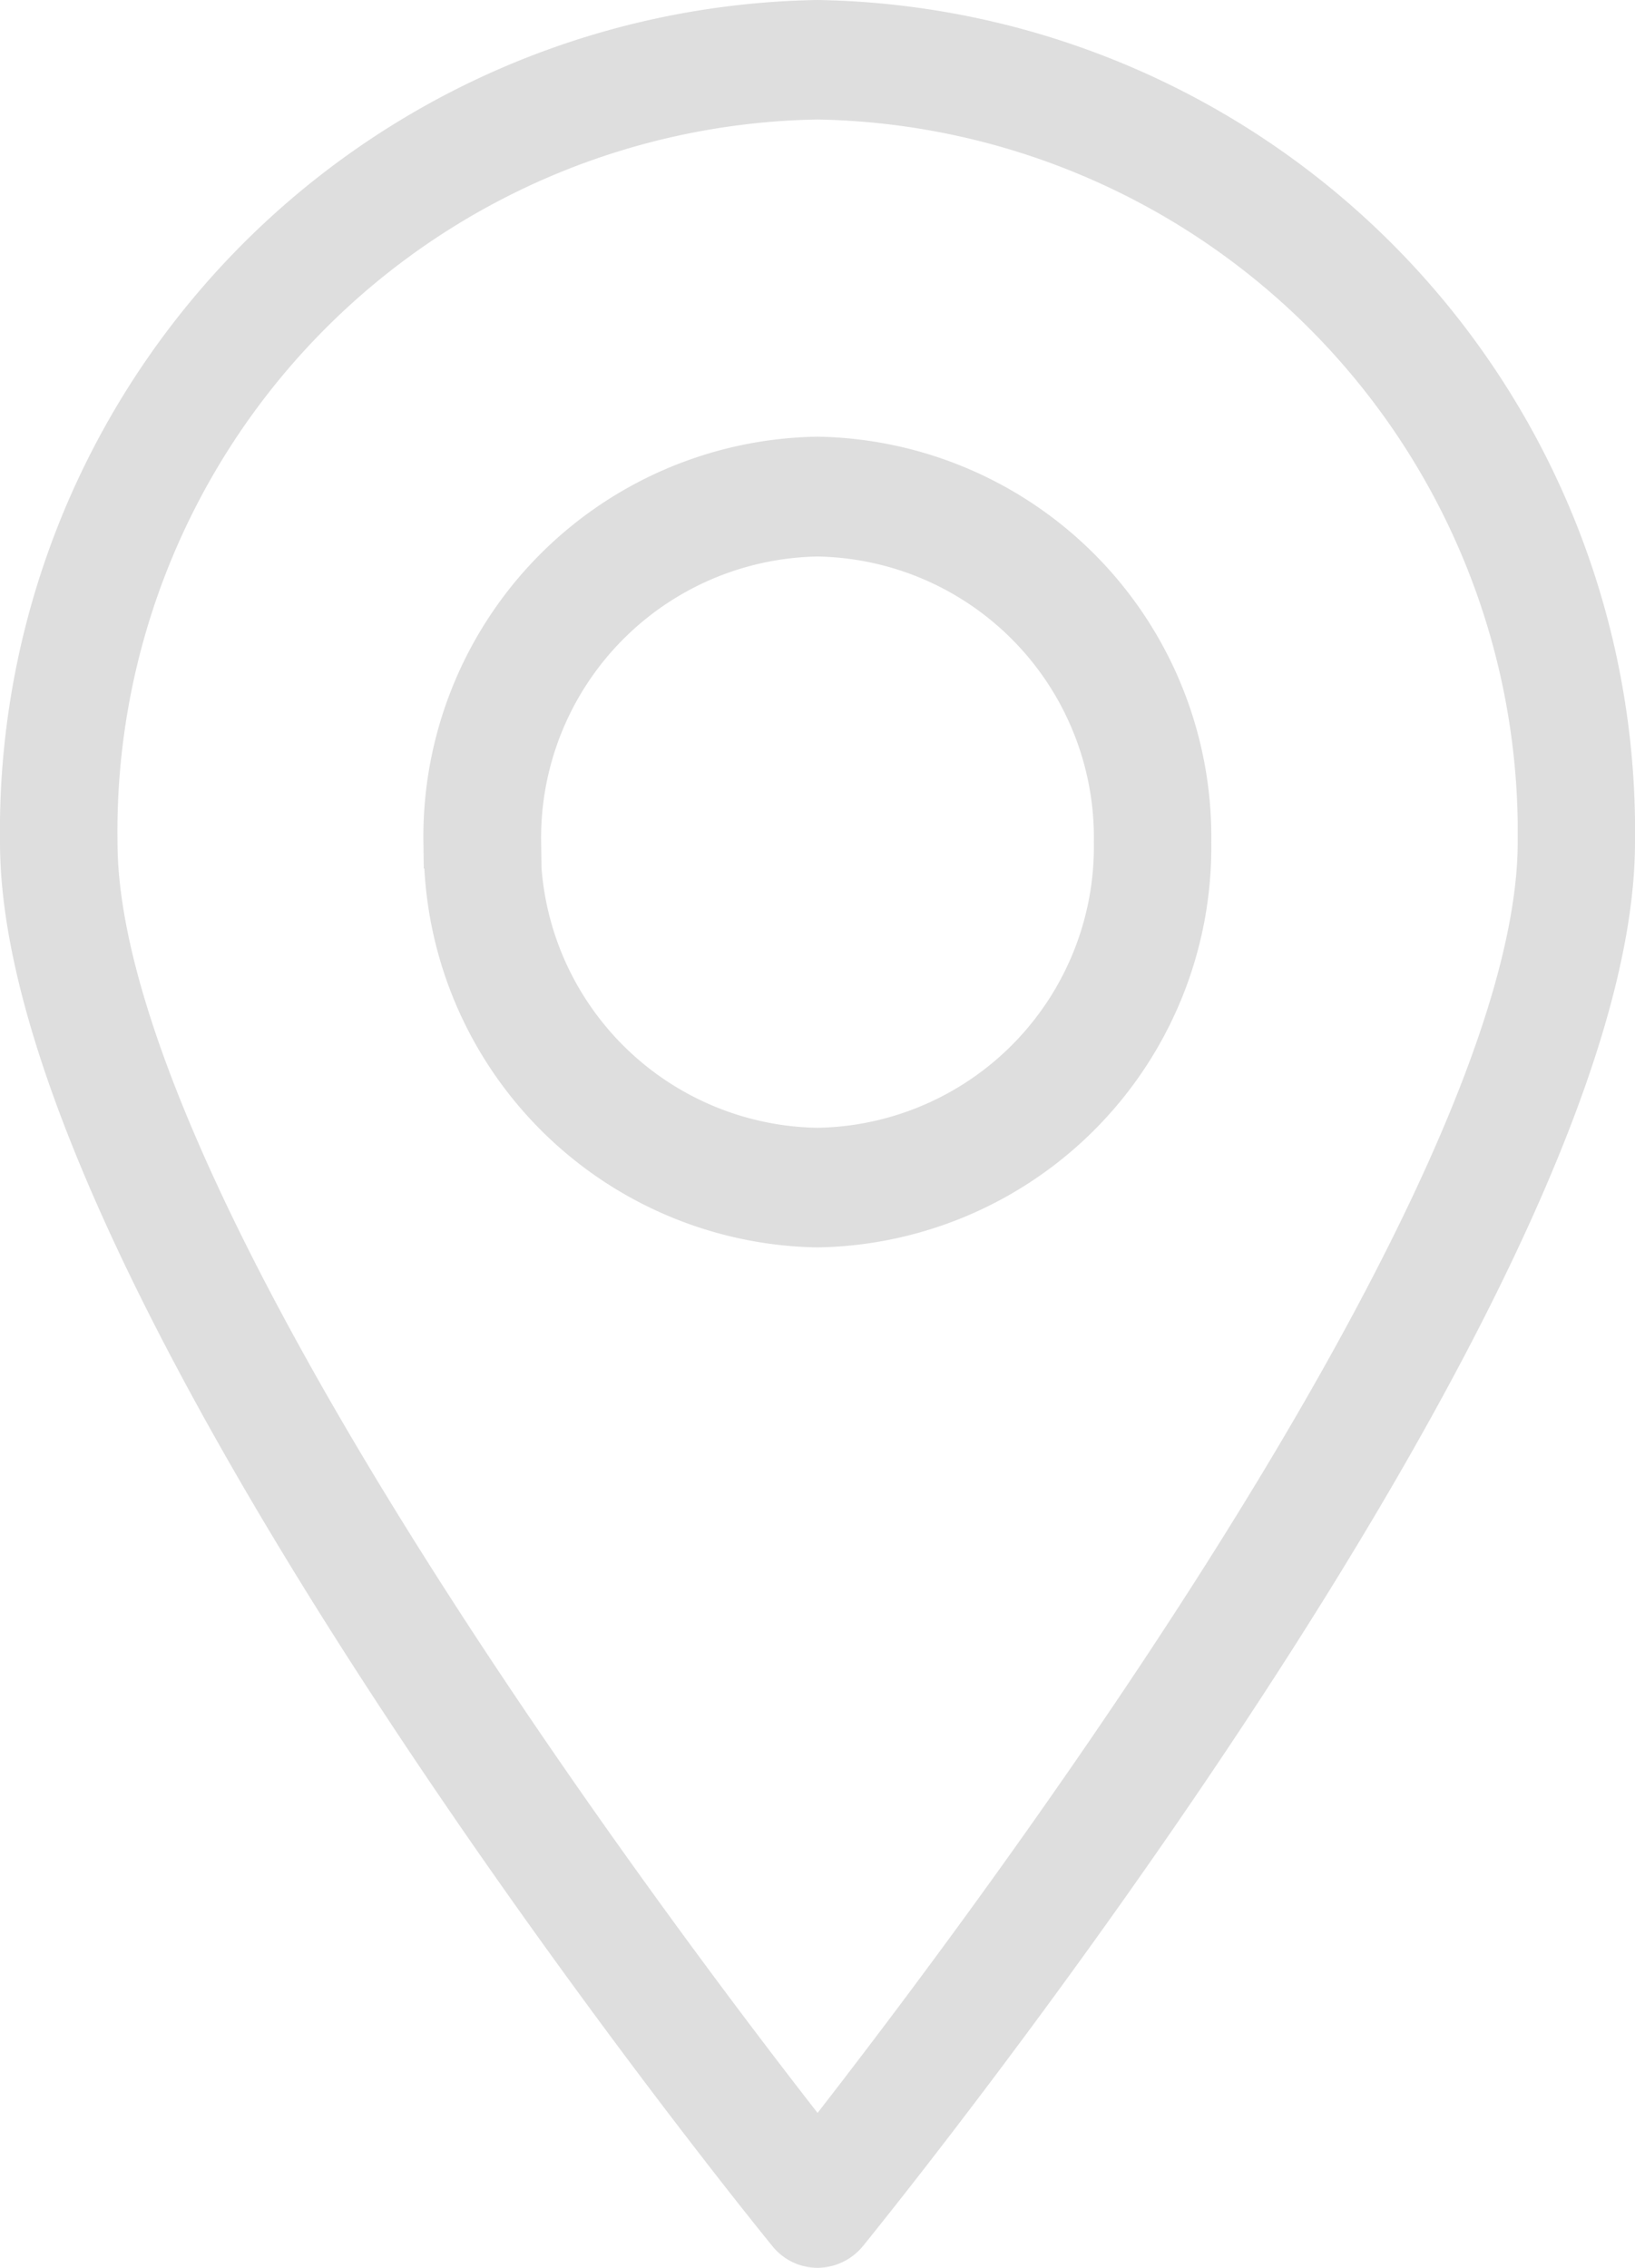 <svg xmlns="http://www.w3.org/2000/svg" width="15.5" height="21.5" viewBox="0 0 15.5 21.5">
  <path id="Forma_1" data-name="Forma 1" d="M7.266,20.886C6.969,20.523,0,11.9,0,7.734A7.629,7.629,0,0,1,7.5,0,7.629,7.629,0,0,1,15,7.734C15,11.9,8.031,20.523,7.737,20.886A.311.311,0,0,1,7.5,21,.3.3,0,0,1,7.266,20.886ZM.614,7.734c0,3.523,5.653,10.889,6.887,12.453,1.231-1.567,6.887-8.93,6.887-12.453A7.007,7.007,0,0,0,7.5.633,7,7,0,0,0,.614,7.734Zm3.4,0A3.543,3.543,0,0,1,7.5,4.14a3.544,3.544,0,0,1,3.483,3.594A3.544,3.544,0,0,1,7.5,11.326,3.544,3.544,0,0,1,4.018,7.734Zm.612,0A2.918,2.918,0,0,0,7.5,10.692,2.916,2.916,0,0,0,10.37,7.734,2.916,2.916,0,0,0,7.5,4.776,2.918,2.918,0,0,0,4.63,7.734Z" transform="translate(0.25 0.25)" fill="#dedede" stroke="#dedede" stroke-width="0.5"/>
</svg>
